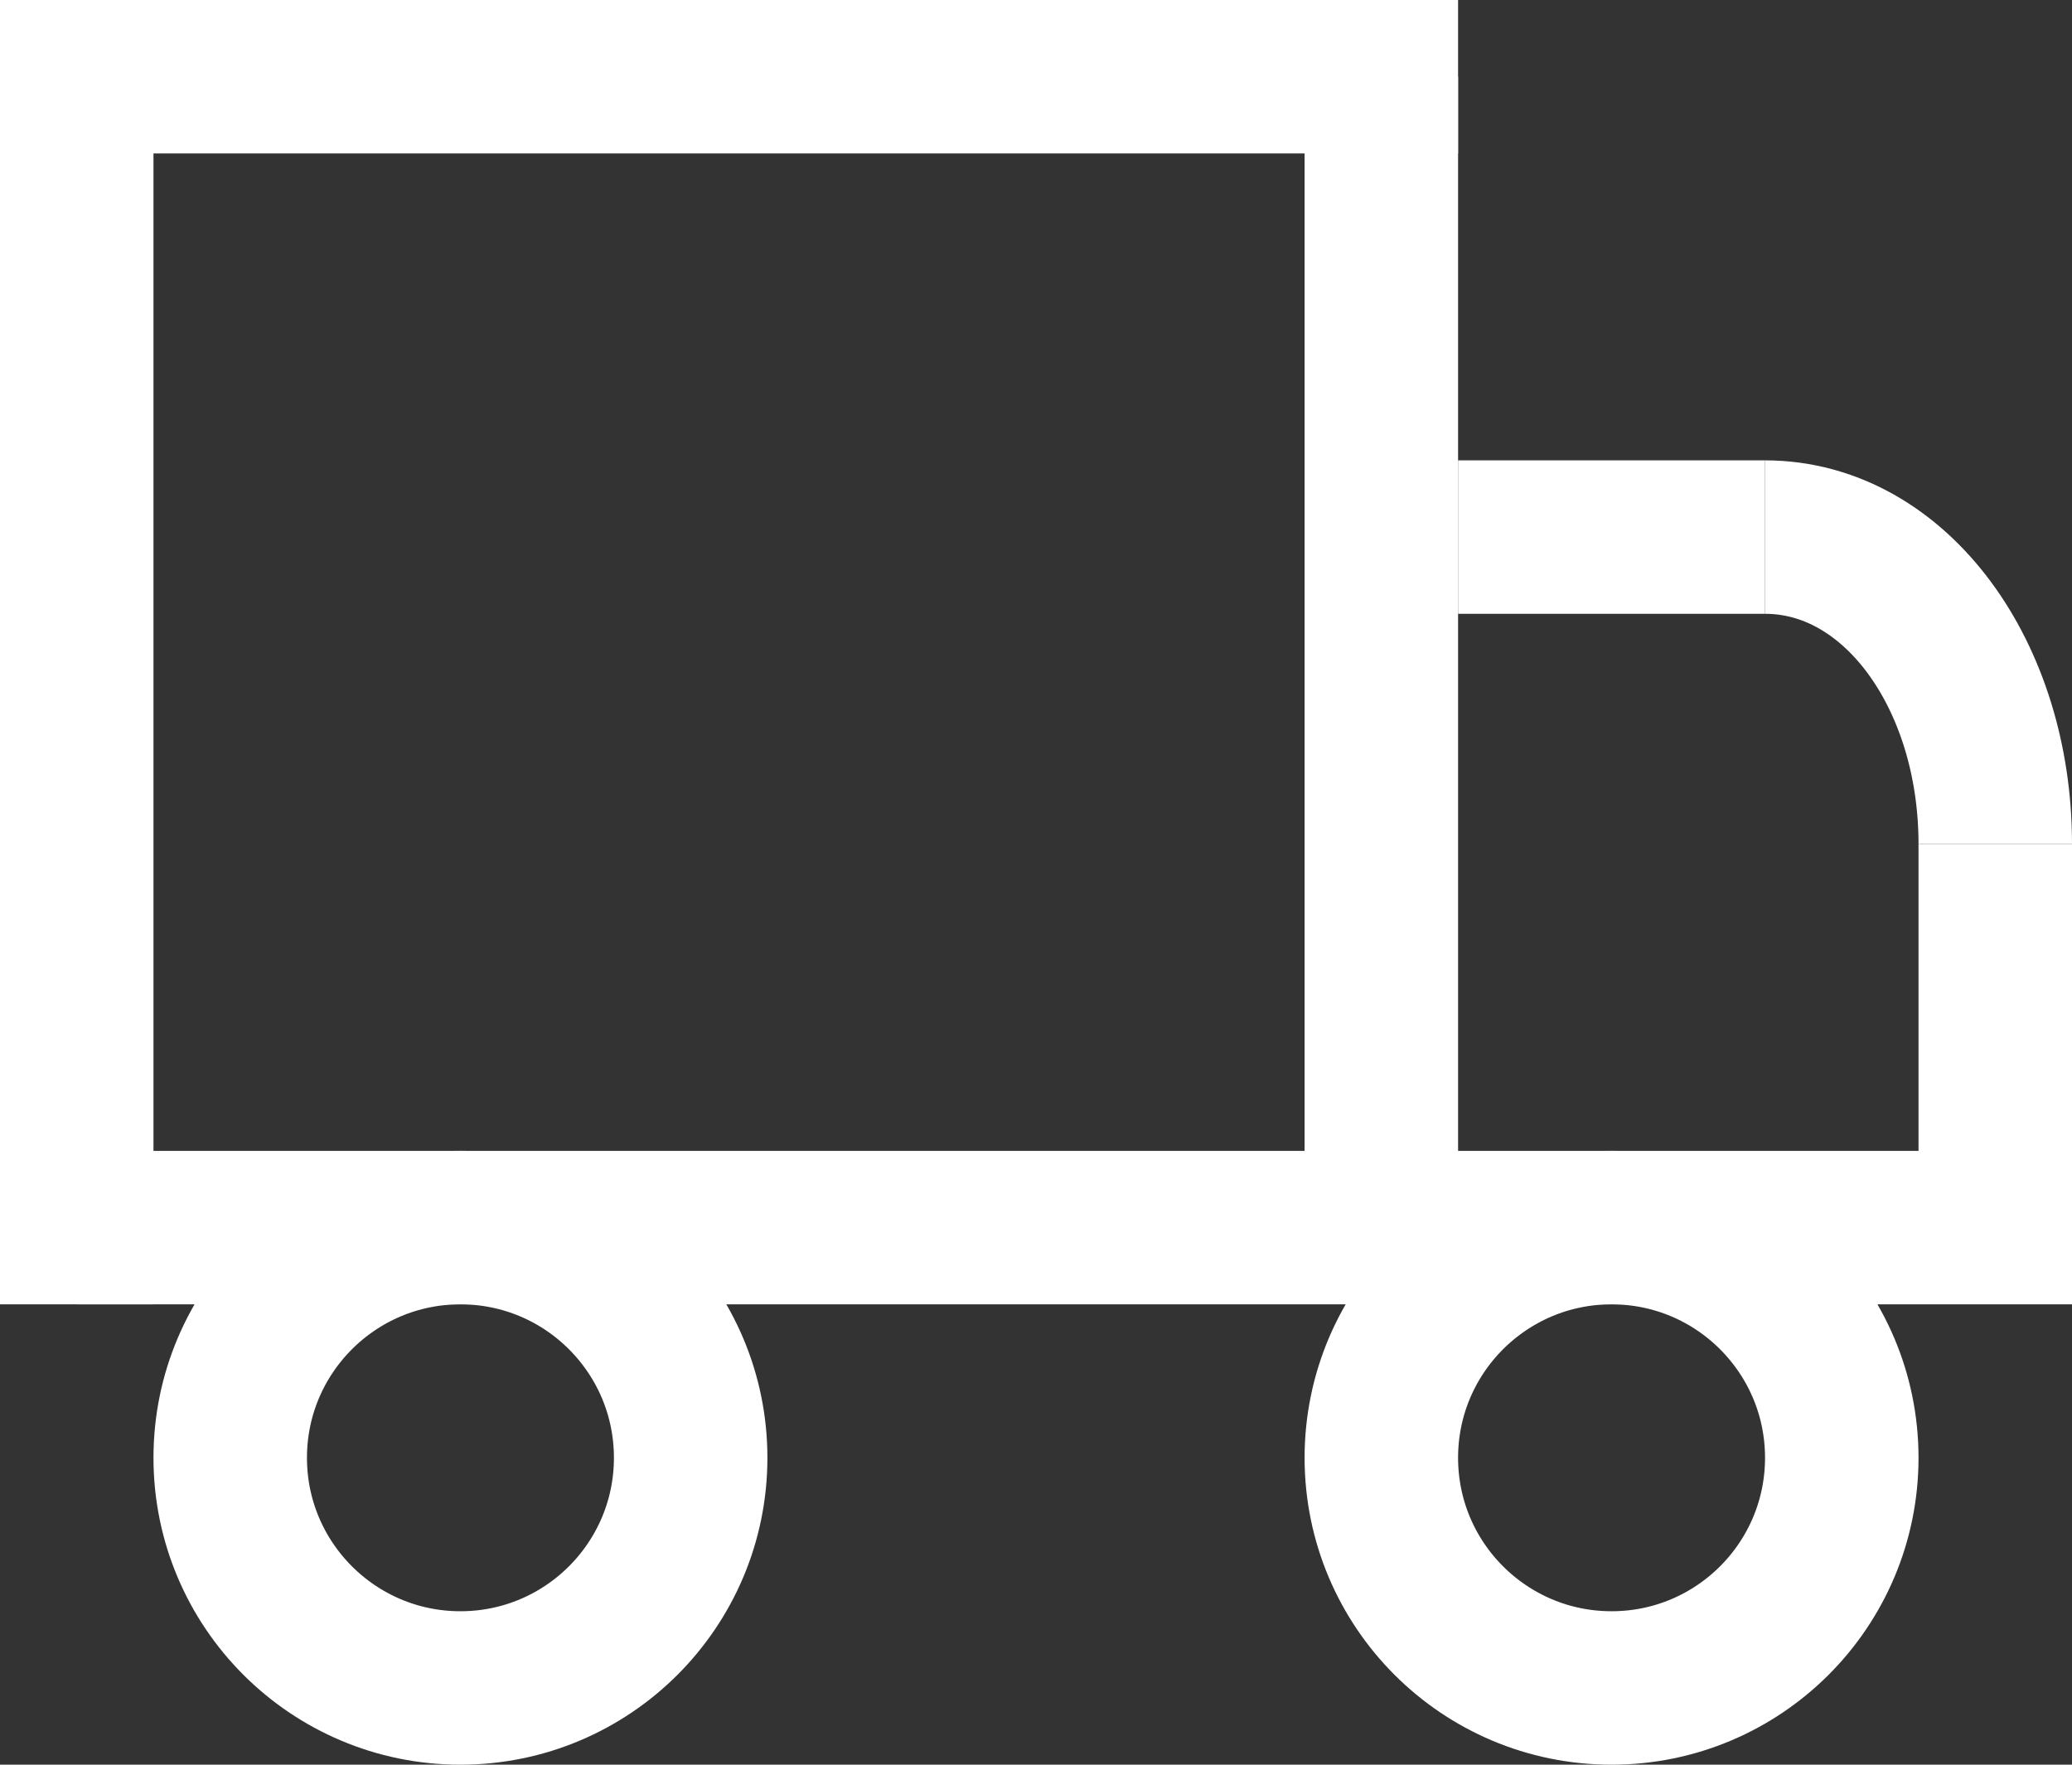 <svg xmlns="http://www.w3.org/2000/svg" id="Livello_2" data-name="Livello 2" viewBox="0 0 27 23"><rect x="0" y="0" width="27" height="23" fill="#333333" stroke="none"/><defs><style>      .cls-1 {        fill: none;        stroke: #fff;        stroke-miterlimit: 10;        stroke-width: 2px;      }    </style></defs><line class="cls-1" x1="1" y1="17" x2="1"></line><line class="cls-1" x1="19" y1="16" x2="1" y2="16"></line><line class="cls-1" x1="18" y1="1" x2="18" y2="16"></line><line class="cls-1" x1="27" y1="16" x2="18" y2="16"></line><line class="cls-1" x1="19" y1="7" x2="23" y2="7"></line><line class="cls-1" x1="26" y1="16" x2="26" y2="11"></line><path class="cls-1" d="M26,11c0-2.2-1.3-4-3-4"></path><circle class="cls-1" cx="21" cy="19" r="3"></circle><g><line class="cls-1" x1="1" y1="1" x2="19" y2="1"></line><circle class="cls-1" cx="6" cy="19" r="3"></circle></g></svg>